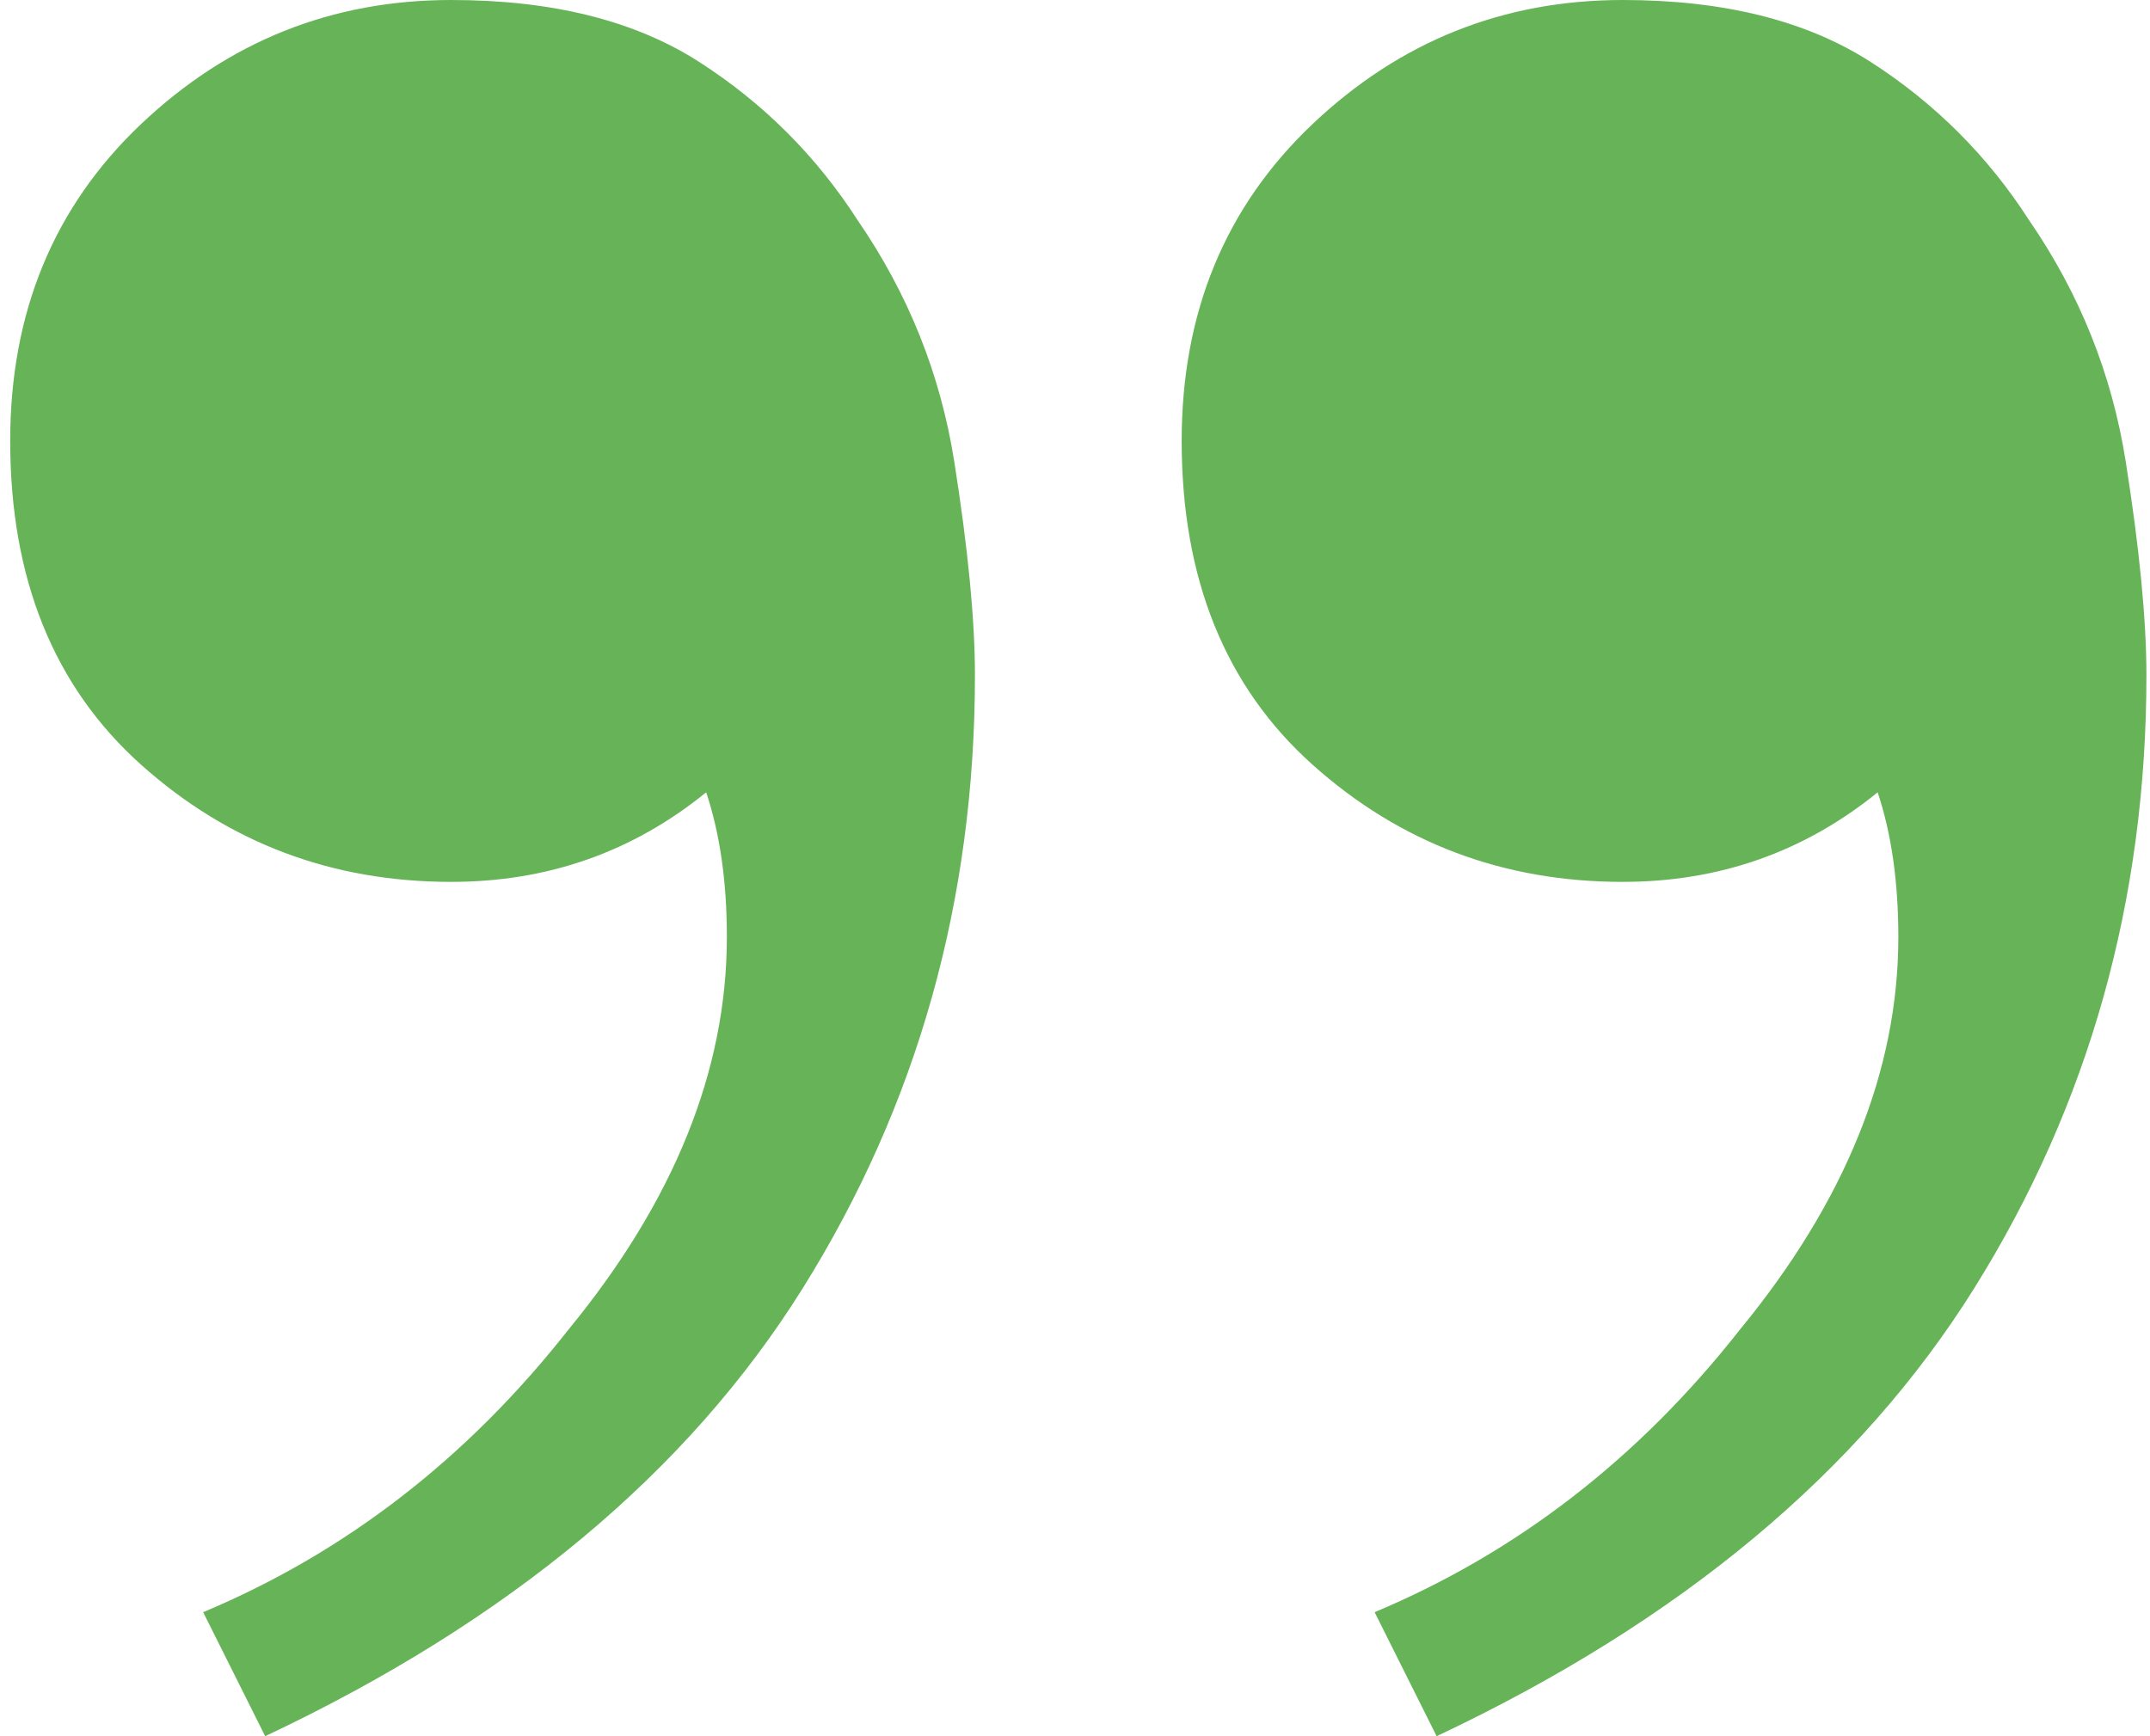 <svg width="156" height="126" viewBox="0 0 156 126" fill="none" xmlns="http://www.w3.org/2000/svg">
<path d="M117.74 0C125.074 0 131.074 1.5 135.74 4.5C140.407 7.5 144.24 11.333 147.24 16C150.907 21.333 153.24 27.167 154.24 33.5C155.24 39.833 155.74 45 155.74 49C155.74 65.333 151.574 80.167 143.24 93.5C134.907 106.833 121.907 117.667 104.24 126L99.74 117C110.074 112.667 118.907 105.833 126.24 96.5C133.907 87.167 137.74 77.667 137.74 68C137.74 64 137.24 60.5 136.24 57.5C130.907 61.833 124.74 64 117.74 64C109.074 64 101.574 61.167 95.24 55.5C88.907 49.833 85.74 42 85.74 32C85.74 22.667 88.907 15 95.24 9C101.574 3 109.074 0 117.74 0ZM32.74 0C40.074 0 46.074 1.5 50.74 4.5C55.407 7.5 59.24 11.333 62.24 16C65.907 21.333 68.24 27.167 69.24 33.5C70.24 39.833 70.74 45 70.74 49C70.74 65.333 66.574 80.167 58.24 93.5C49.907 106.833 36.907 117.667 19.24 126L14.74 117C25.074 112.667 33.907 105.833 41.24 96.5C48.907 87.167 52.74 77.667 52.74 68C52.74 64 52.24 60.5 51.24 57.5C45.907 61.833 39.74 64 32.74 64C24.074 64 16.574 61.167 10.24 55.5C3.907 49.833 0.74 42 0.74 32C0.74 22.667 3.907 15 10.24 9C16.574 3 24.074 0 32.74 0Z" fill="#66B457"/>
</svg>
